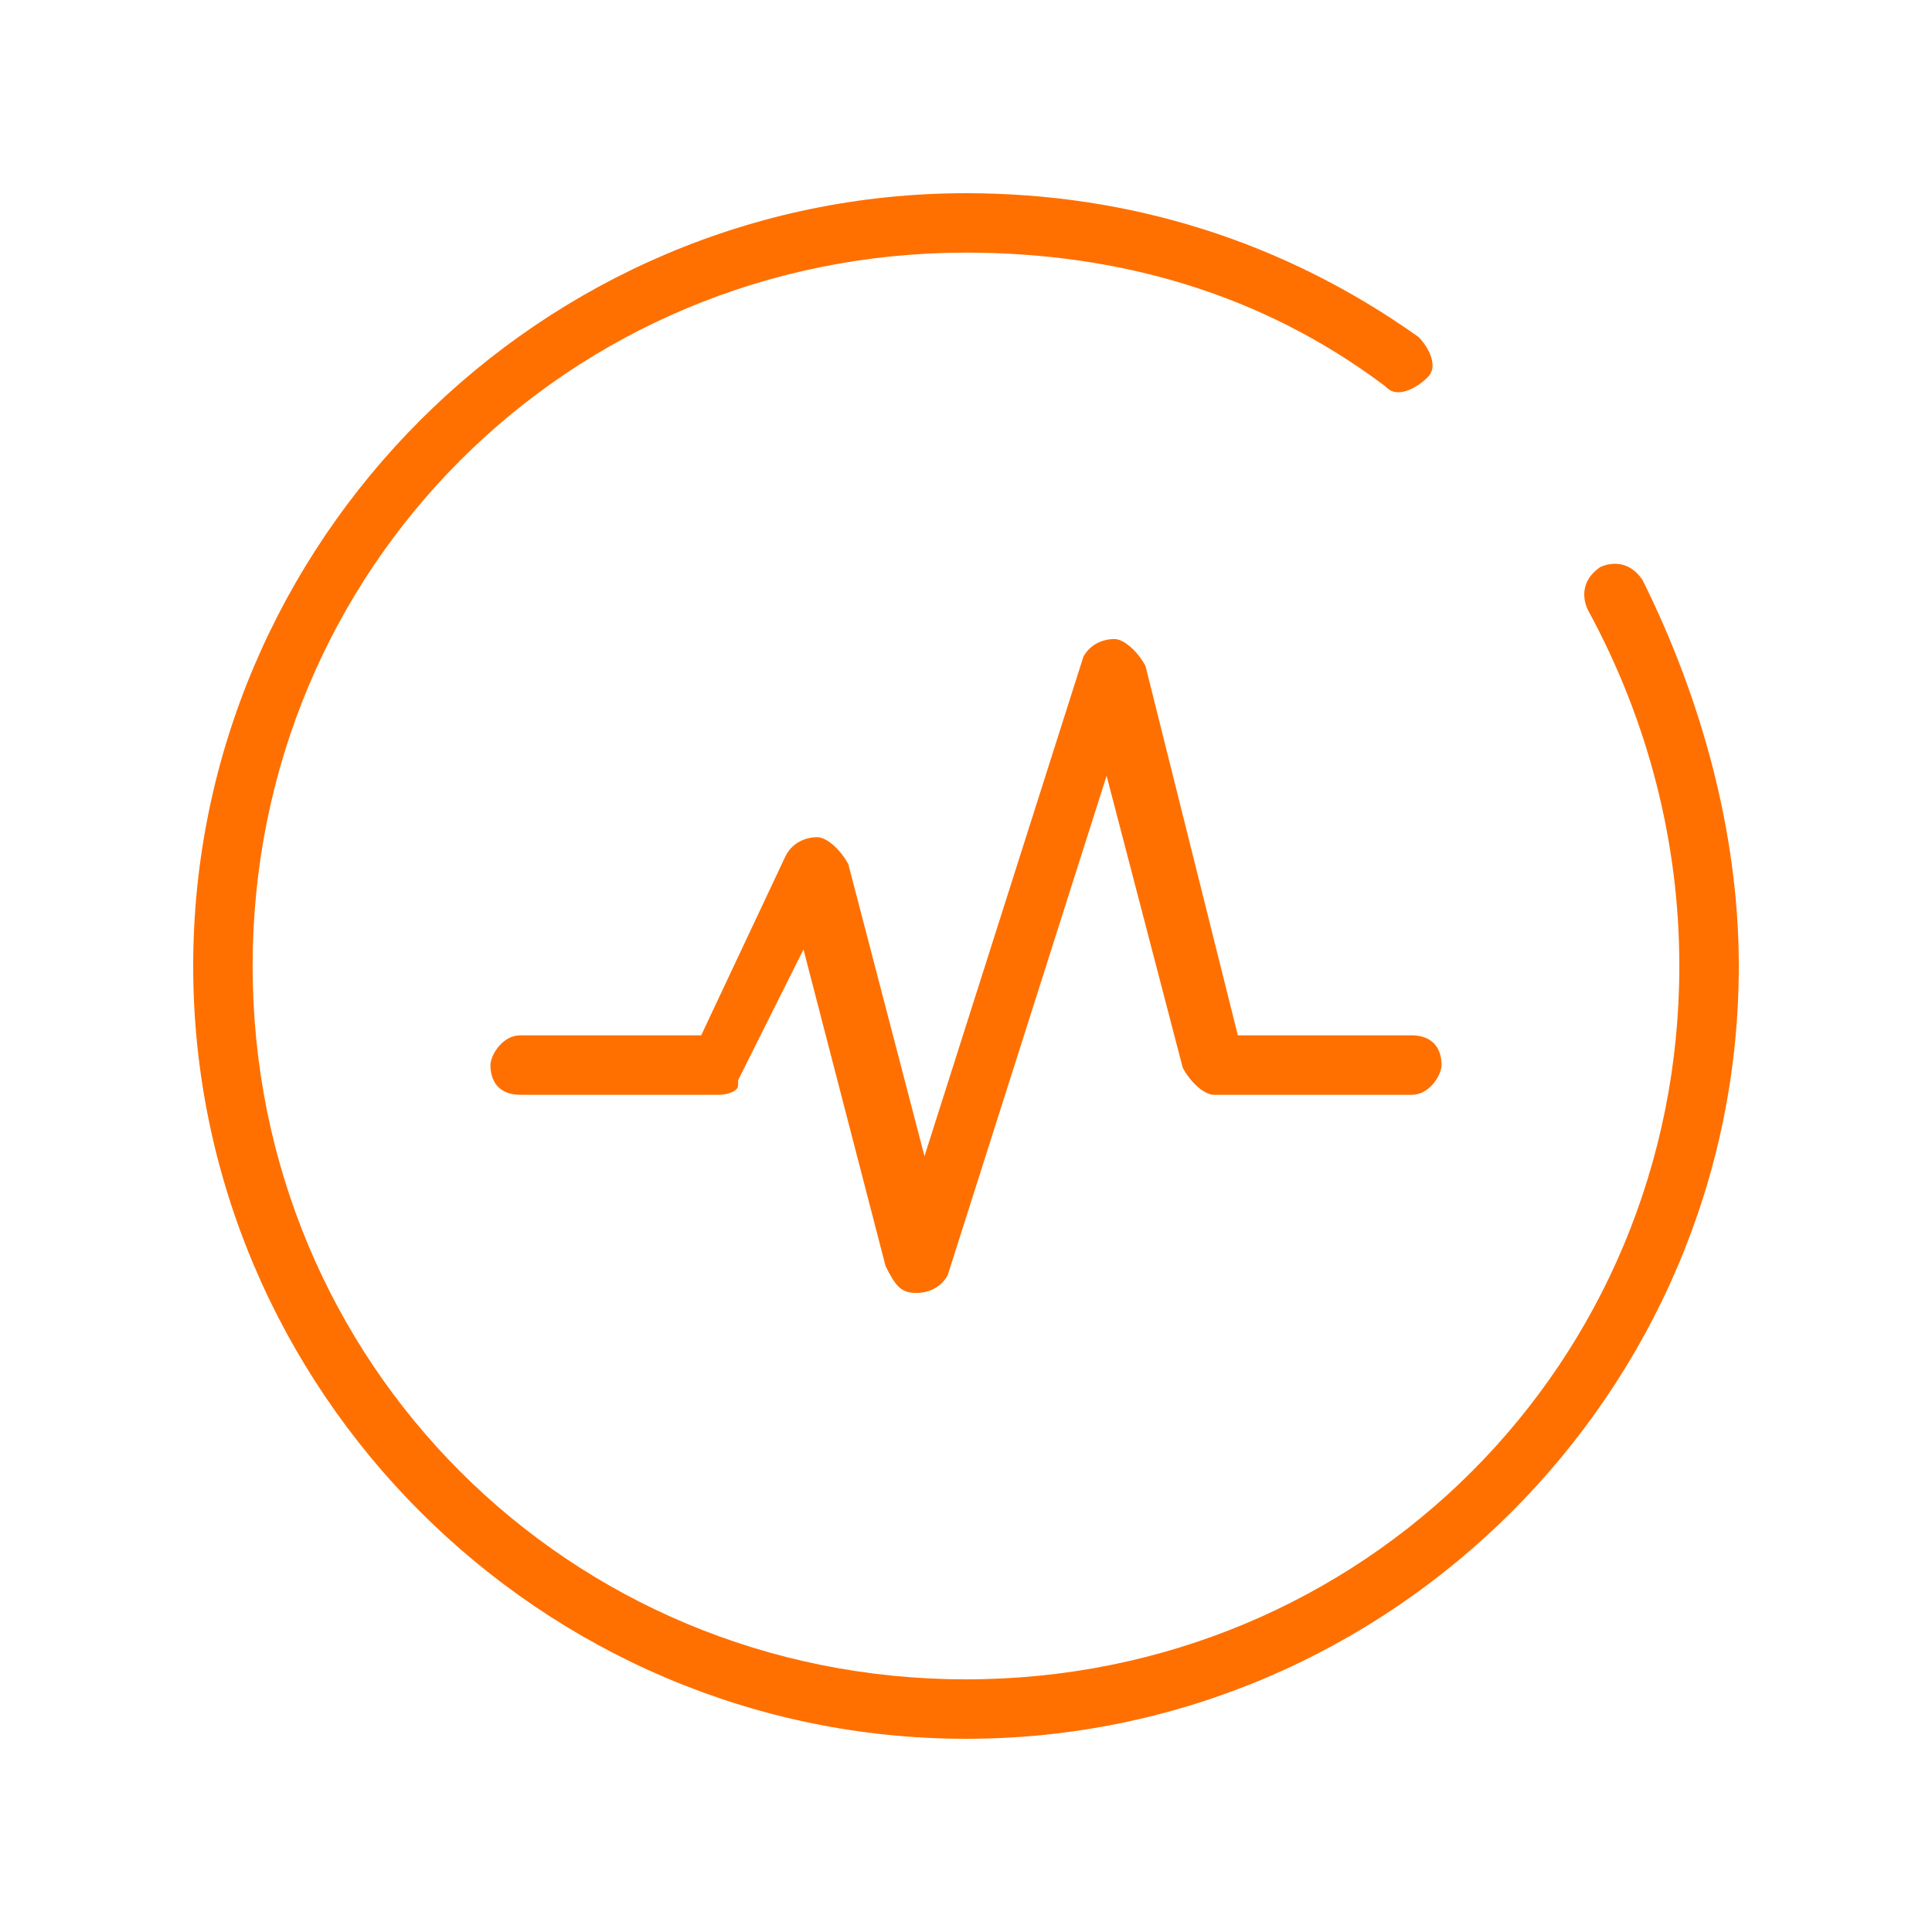 <svg width="80" height="80" viewBox="0 0 80 80" fill="none" xmlns="http://www.w3.org/2000/svg">
<path fill-rule="evenodd" clip-rule="evenodd" d="M47.432 27.574L51.257 42.872H58.462C58.89 42.872 59.184 43.011 59.368 43.196C59.553 43.38 59.692 43.673 59.692 44.102C59.692 44.275 59.588 44.602 59.331 44.895C59.088 45.173 58.786 45.333 58.462 45.333H50.256C50.116 45.333 49.889 45.256 49.611 45.018C49.362 44.805 49.136 44.514 48.976 44.217L45.822 32.125L39.24 52.811C38.98 53.283 38.485 53.538 37.949 53.538C37.548 53.538 37.348 53.418 37.196 53.266C37.011 53.081 36.868 52.821 36.67 52.428L33.271 39.316L30.564 44.729V44.923C30.564 45.015 30.535 45.084 30.417 45.163C30.274 45.259 30.032 45.333 29.744 45.333H21.538C21.11 45.333 20.816 45.194 20.631 45.009C20.447 44.825 20.308 44.531 20.308 44.102C20.308 43.93 20.412 43.603 20.669 43.309C20.912 43.032 21.214 42.872 21.538 42.872H29.034L32.533 35.436C32.786 34.937 33.294 34.667 33.846 34.667C33.987 34.667 34.214 34.744 34.492 34.982C34.74 35.195 34.967 35.486 35.127 35.783L38.281 47.874L44.863 27.188C45.123 26.716 45.617 26.461 46.154 26.461C46.294 26.461 46.521 26.538 46.799 26.777C47.047 26.989 47.273 27.278 47.432 27.574Z" fill="#FF7000"/>
<path fill-rule="evenodd" clip-rule="evenodd" d="M69.538 40C69.538 34.944 68.276 29.892 65.754 25.262C65.622 24.993 65.564 24.67 65.625 24.366C65.681 24.088 65.846 23.77 66.258 23.482C66.521 23.361 66.83 23.31 67.121 23.369C67.4 23.425 67.719 23.59 68.008 24.006C70.411 28.827 72 34.426 72 40C72 57.598 57.598 72 40 72C22.402 72 8 57.598 8 40C8 22.402 22.402 8 40 8C46.783 8 53.159 9.986 58.746 13.959C59.045 14.273 59.237 14.626 59.298 14.93C59.356 15.22 59.297 15.44 59.112 15.625C58.788 15.949 58.414 16.157 58.096 16.221C57.806 16.279 57.586 16.22 57.401 16.035L57.359 15.994L57.313 15.959C52.228 12.145 46.305 10.461 40 10.461C23.547 10.461 10.461 23.547 10.461 40C10.461 56.453 23.547 69.538 40 69.538C56.453 69.538 69.538 56.453 69.538 40Z" fill="#FF7000"/>
</svg>
